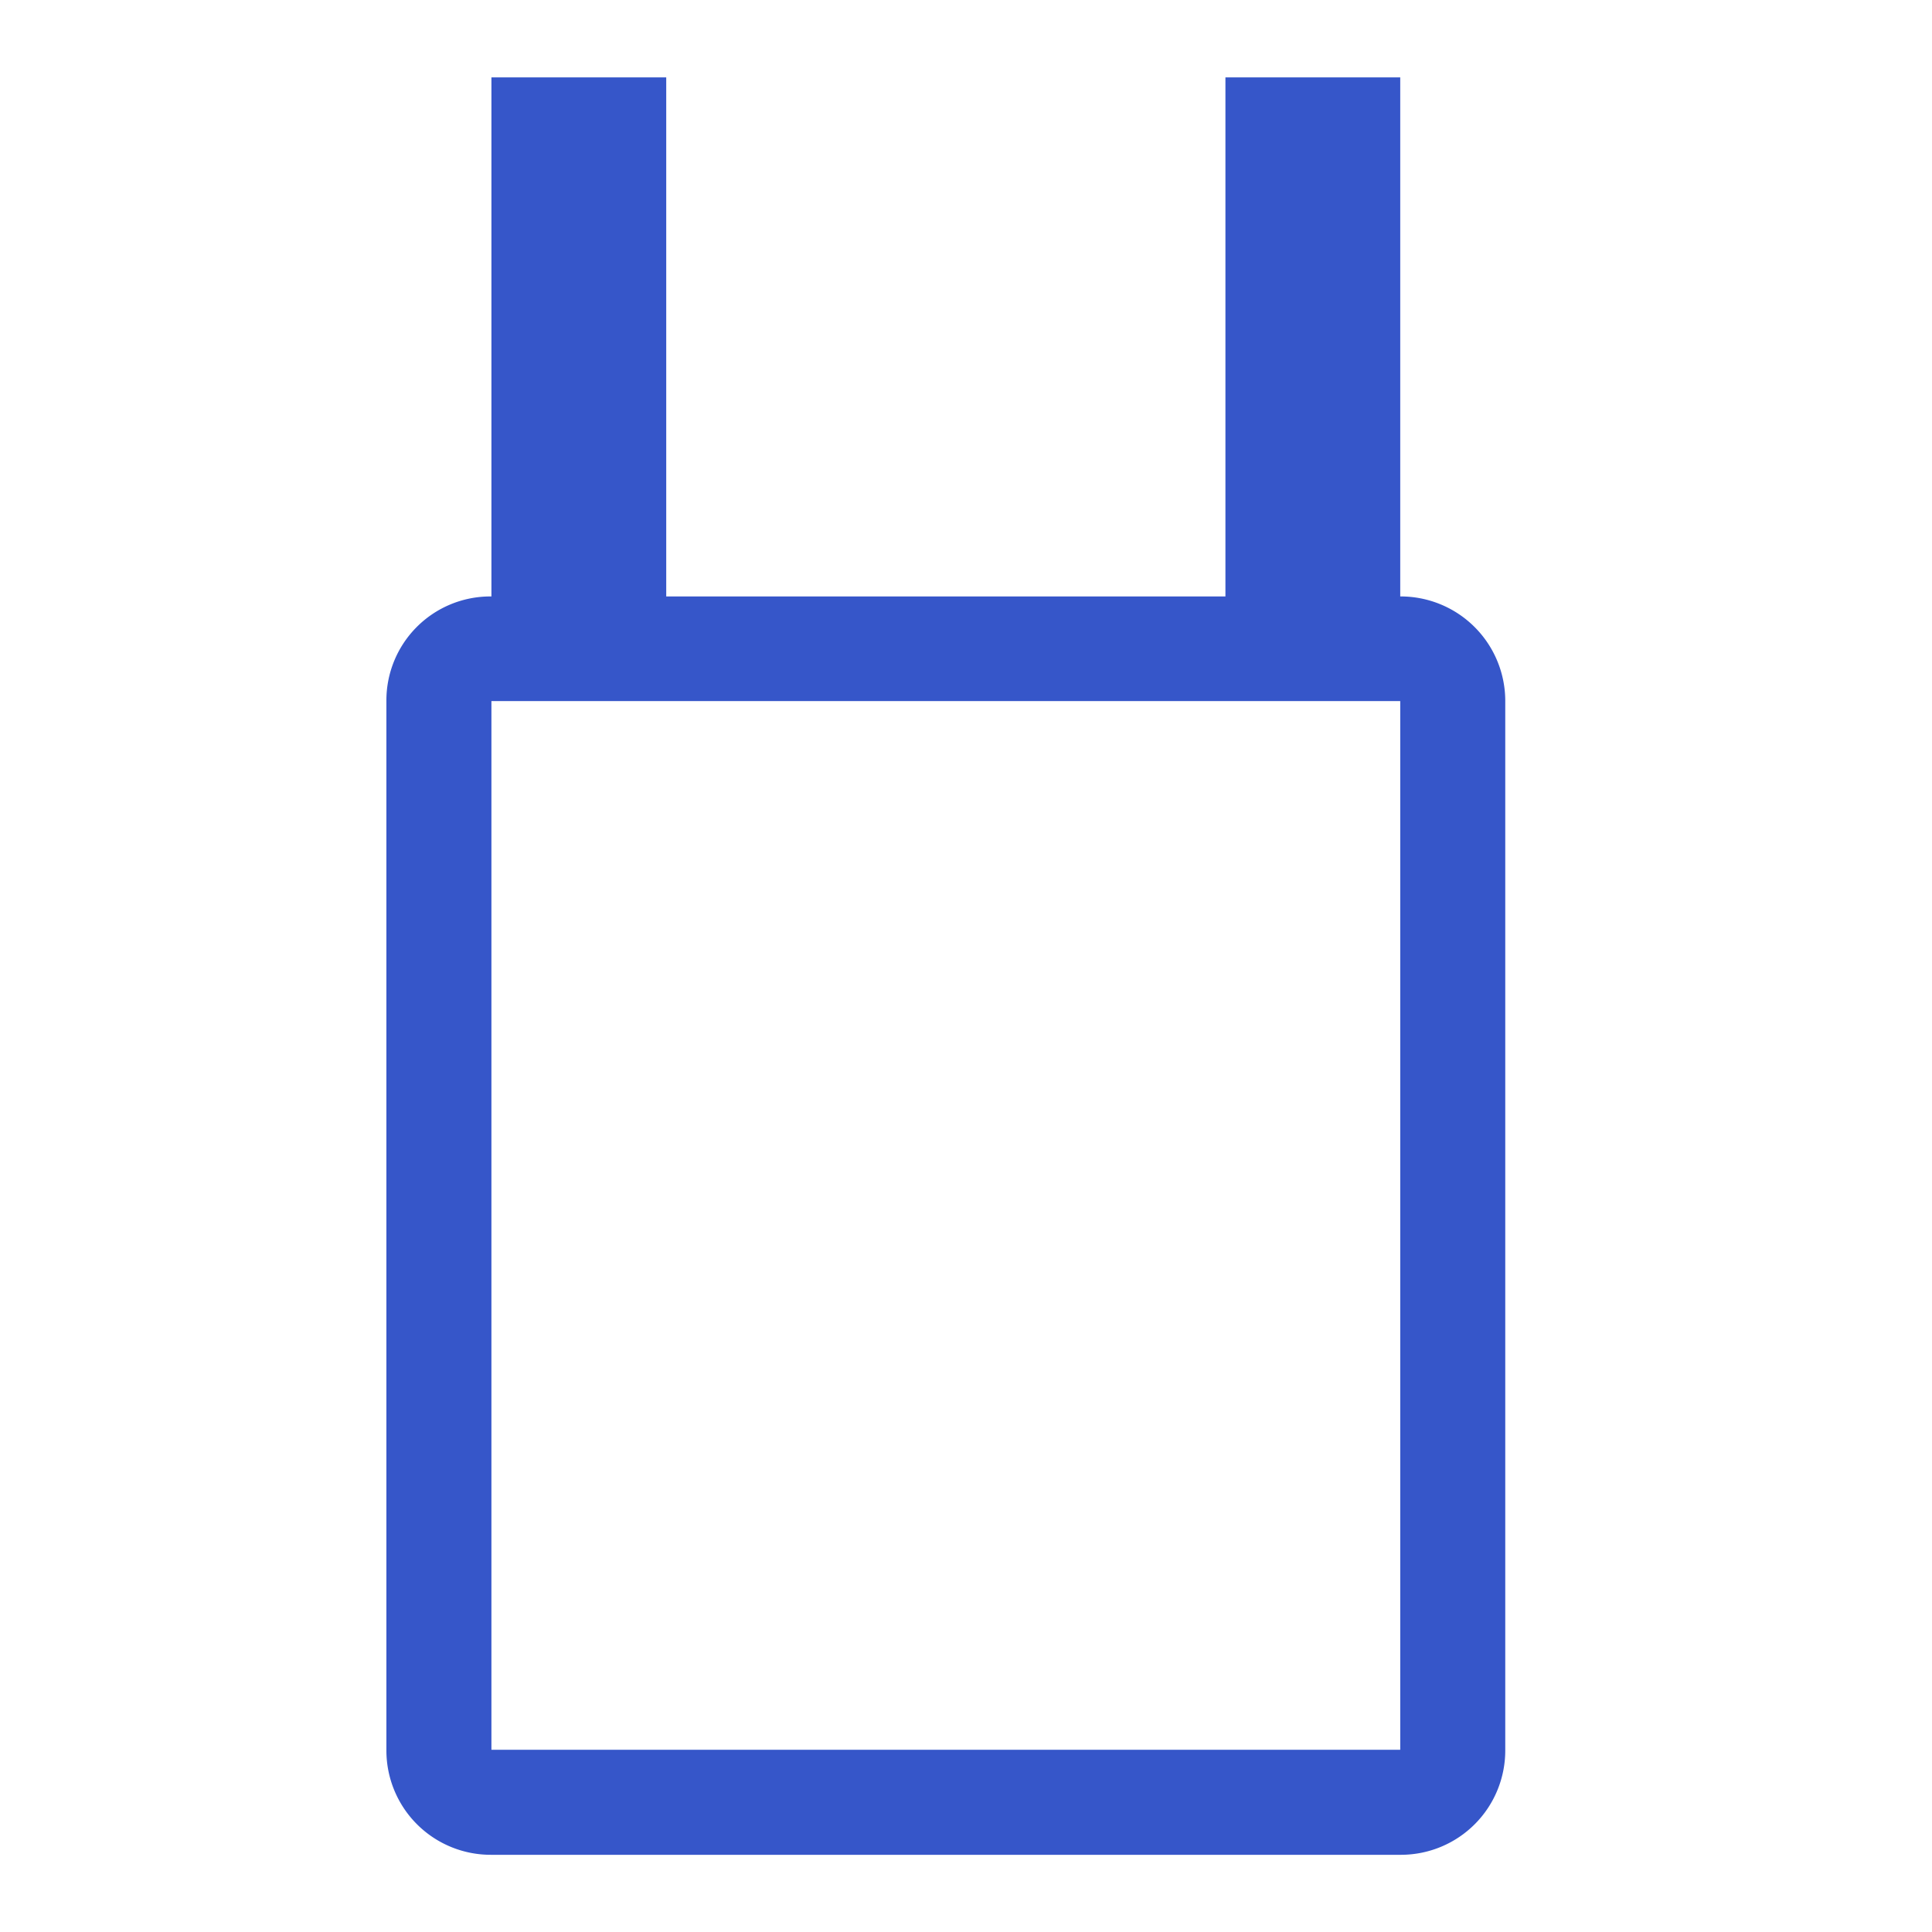 <svg xmlns="http://www.w3.org/2000/svg" xmlns:xlink="http://www.w3.org/1999/xlink" width="25" height="25" viewBox="0 0 25 25">
  <rect x="0" y="0" width="25" height="25" fill="#333333" stroke="none"/>
  <defs>
    <clipPath id="clip-path">
      <rect id="Прямоугольник_1207" data-name="Прямоугольник 1207" width="14.478" height="23" fill="#3656c9"/>
    </clipPath>
    <clipPath id="clip-Пакет_майка">
      <rect width="25" height="25"/>
    </clipPath>
  </defs>
  <g id="Пакет_майка" data-name="Пакет майка" clip-path="url(#clip-Пакет_майка)">
    <rect width="25" height="25" fill="#fff"/>
    <g id="Сгруппировать_3993" data-name="Сгруппировать 3993" transform="translate(5 1)">
      <g id="Сгруппировать_3992" data-name="Сгруппировать 3992" transform="translate(0 0.001)" clip-path="url(#clip-path)">
        <path id="Контур_1827" data-name="Контур 1827" d="M13.119,6.717V0H10.857V6.717H3.621V0H1.359V6.717H1.344A1.345,1.345,0,0,0,0,8.071V21.656A1.35,1.35,0,0,0,1.359,23H13.134a1.35,1.35,0,0,0,1.344-1.359V8.061a1.353,1.353,0,0,0-1.359-1.344m0,14.924H1.359V8.071h11.76Z" transform="translate(0 0)" fill="#3656c9"/>
      </g>
    </g>
  </g>
</svg>

